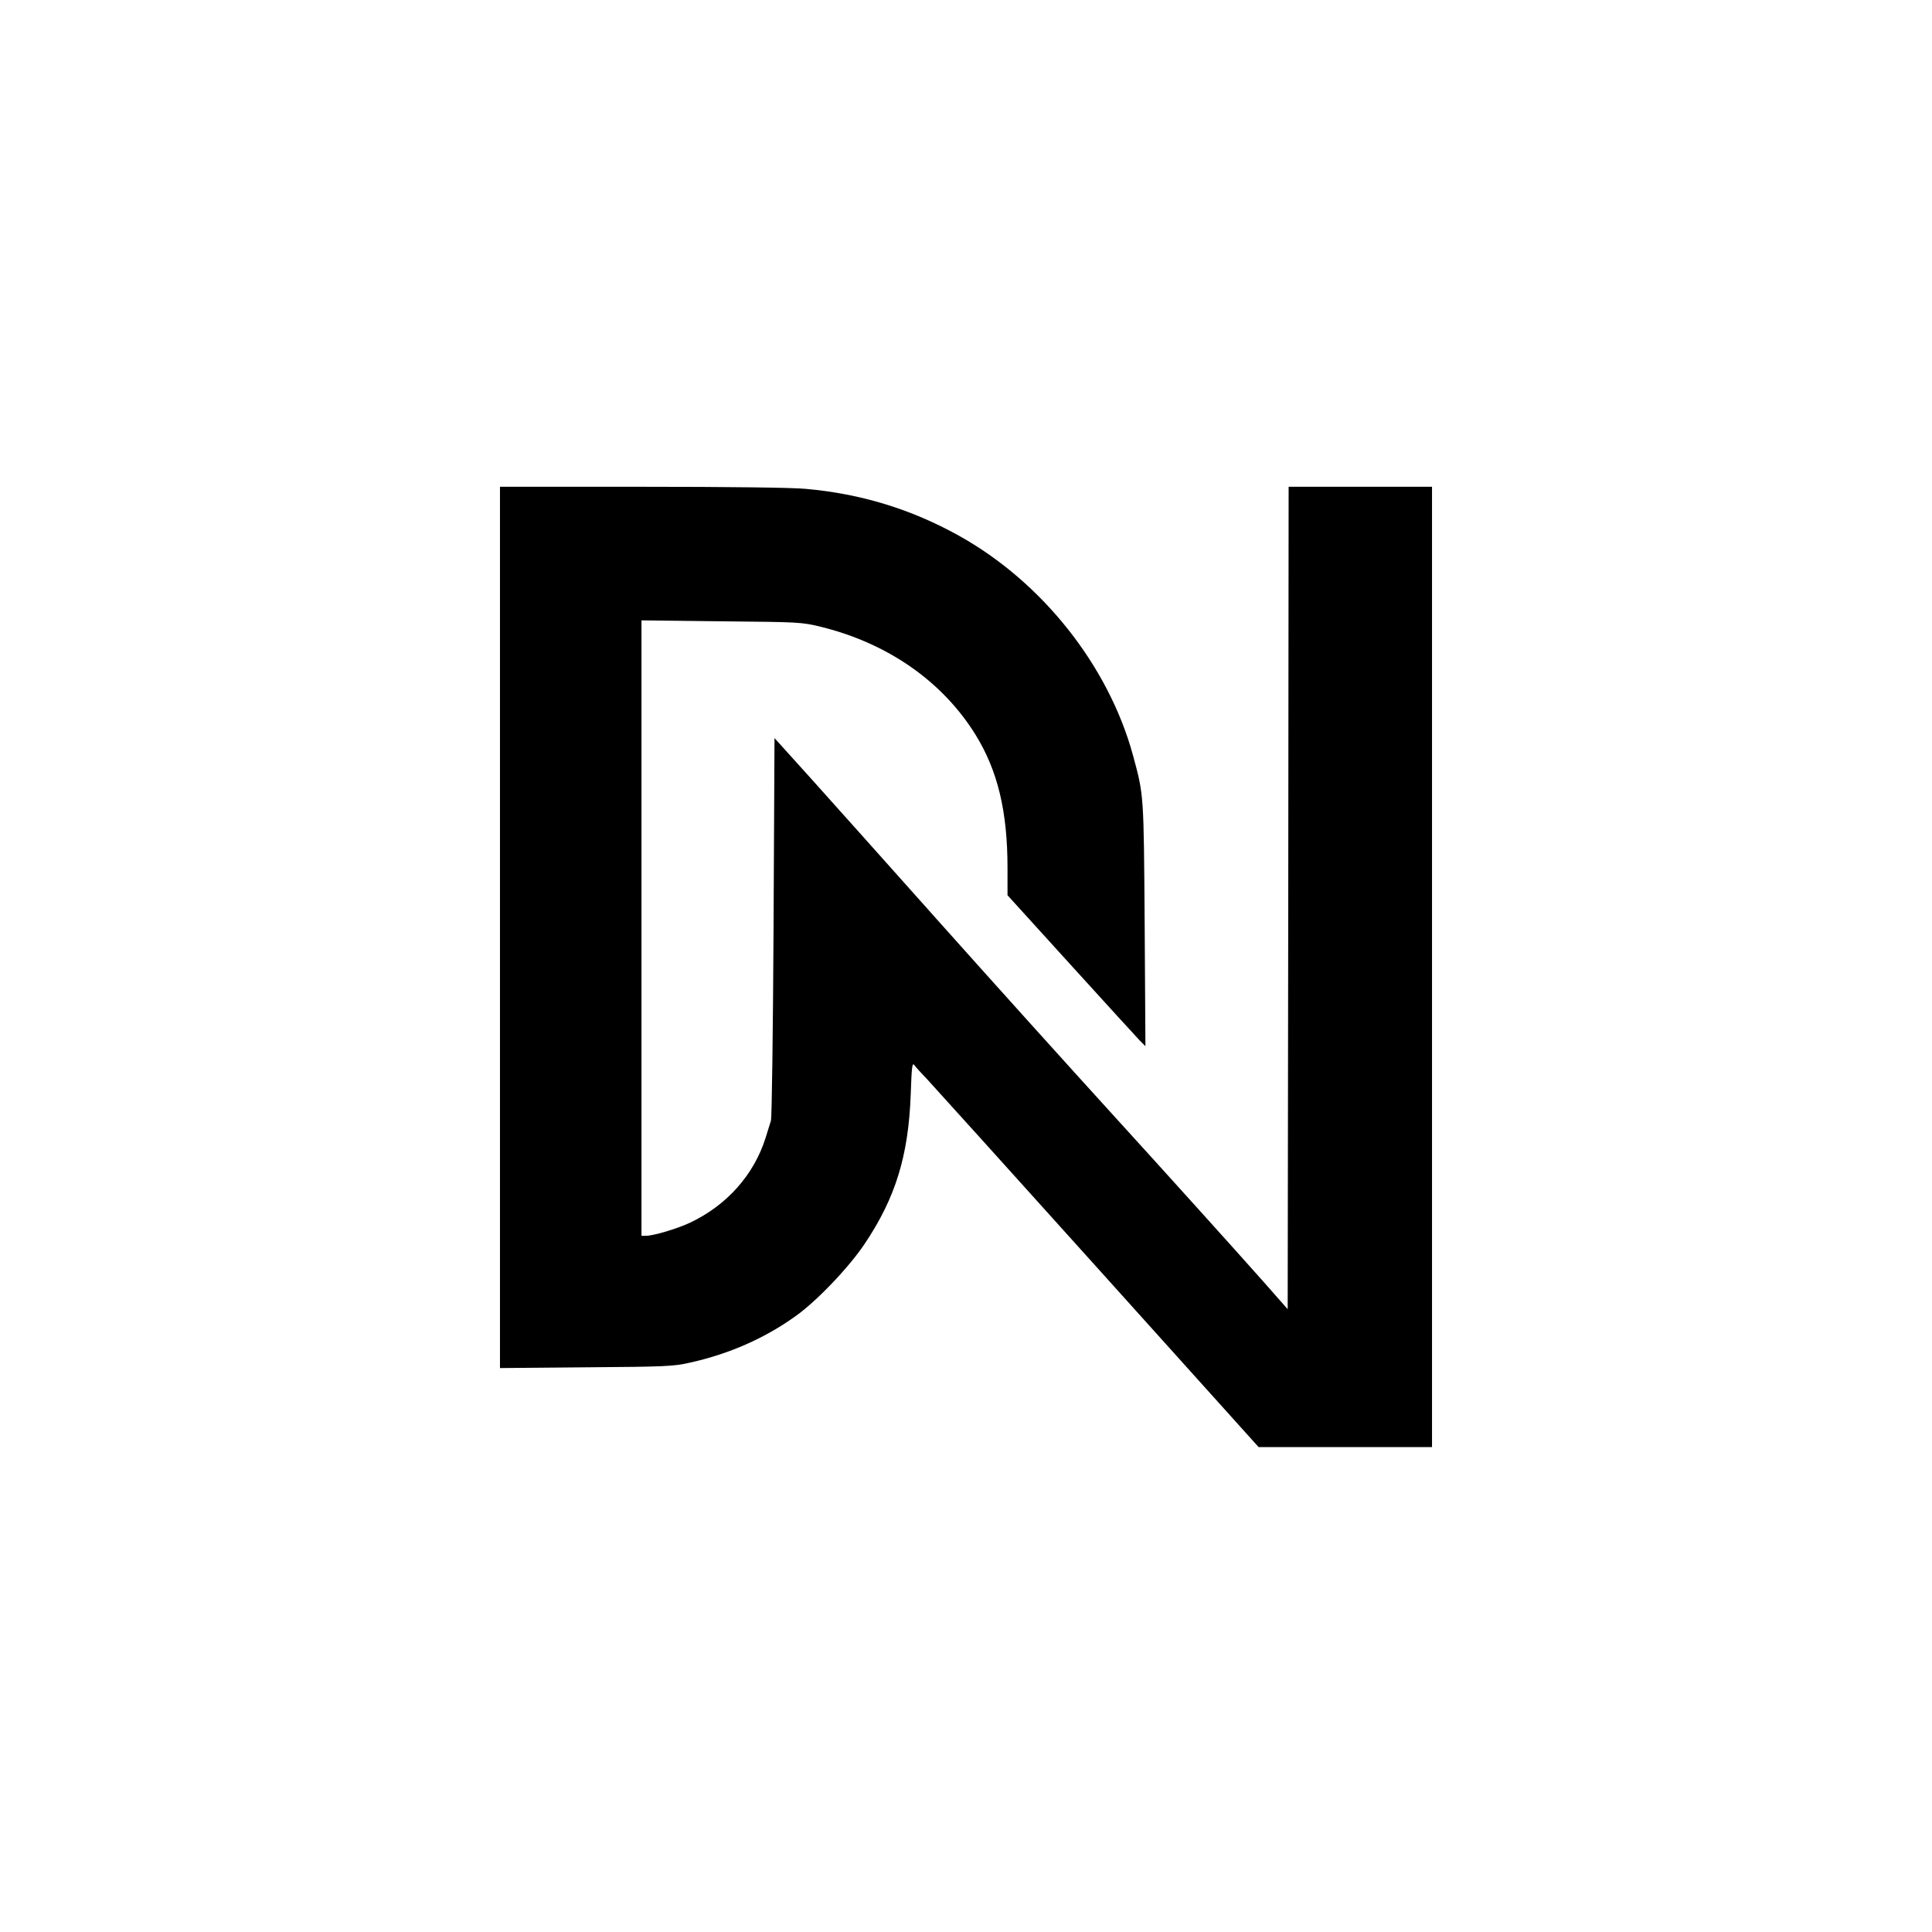 <?xml version="1.0" standalone="no"?>
<!DOCTYPE svg PUBLIC "-//W3C//DTD SVG 20010904//EN"
 "http://www.w3.org/TR/2001/REC-SVG-20010904/DTD/svg10.dtd">
<svg version="1.0" xmlns="http://www.w3.org/2000/svg"
 width="1024pt" height="1024pt" viewBox="0 0 1024 1024"
 preserveAspectRatio="xMidYMid meet">

<g transform="translate(0,1024) scale(0.1,-0.1)"
fill="#000000" stroke="none">
<path d="M2650 5324 l0 -2335 458 4 c419 3 465 5 550 25 207 46 395 129 557
245 112 79 283 258 367 383 164 244 233 467 245 793 5 147 8 171 19 156 7 -10
37 -43 67 -74 29 -31 436 -482 905 -1003 l853 -948 460 0 459 0 0 2545 0 2545
-380 0 -380 0 -2 -2179 -3 -2180 -125 142 c-157 177 -545 607 -801 888 -217
238 -671 742 -909 1009 -350 392 -522 585 -699 782 l-186 206 -5 -1001 c-3
-551 -9 -1013 -14 -1027 -4 -14 -17 -54 -28 -90 -62 -197 -206 -359 -402 -451
-68 -32 -193 -69 -233 -69 l-23 0 0 1631 0 1631 423 -5 c411 -4 425 -4 527
-29 355 -87 646 -290 821 -573 117 -190 169 -405 169 -705 l0 -145 336 -370
c184 -203 349 -383 365 -400 l30 -30 -4 645 c-5 695 -4 683 -62 897 -130 475
-481 918 -923 1164 -252 140 -518 222 -812 248 -68 7 -422 11 -867 11 l-753 0
0 -2336z"/>
</g>
</svg>

